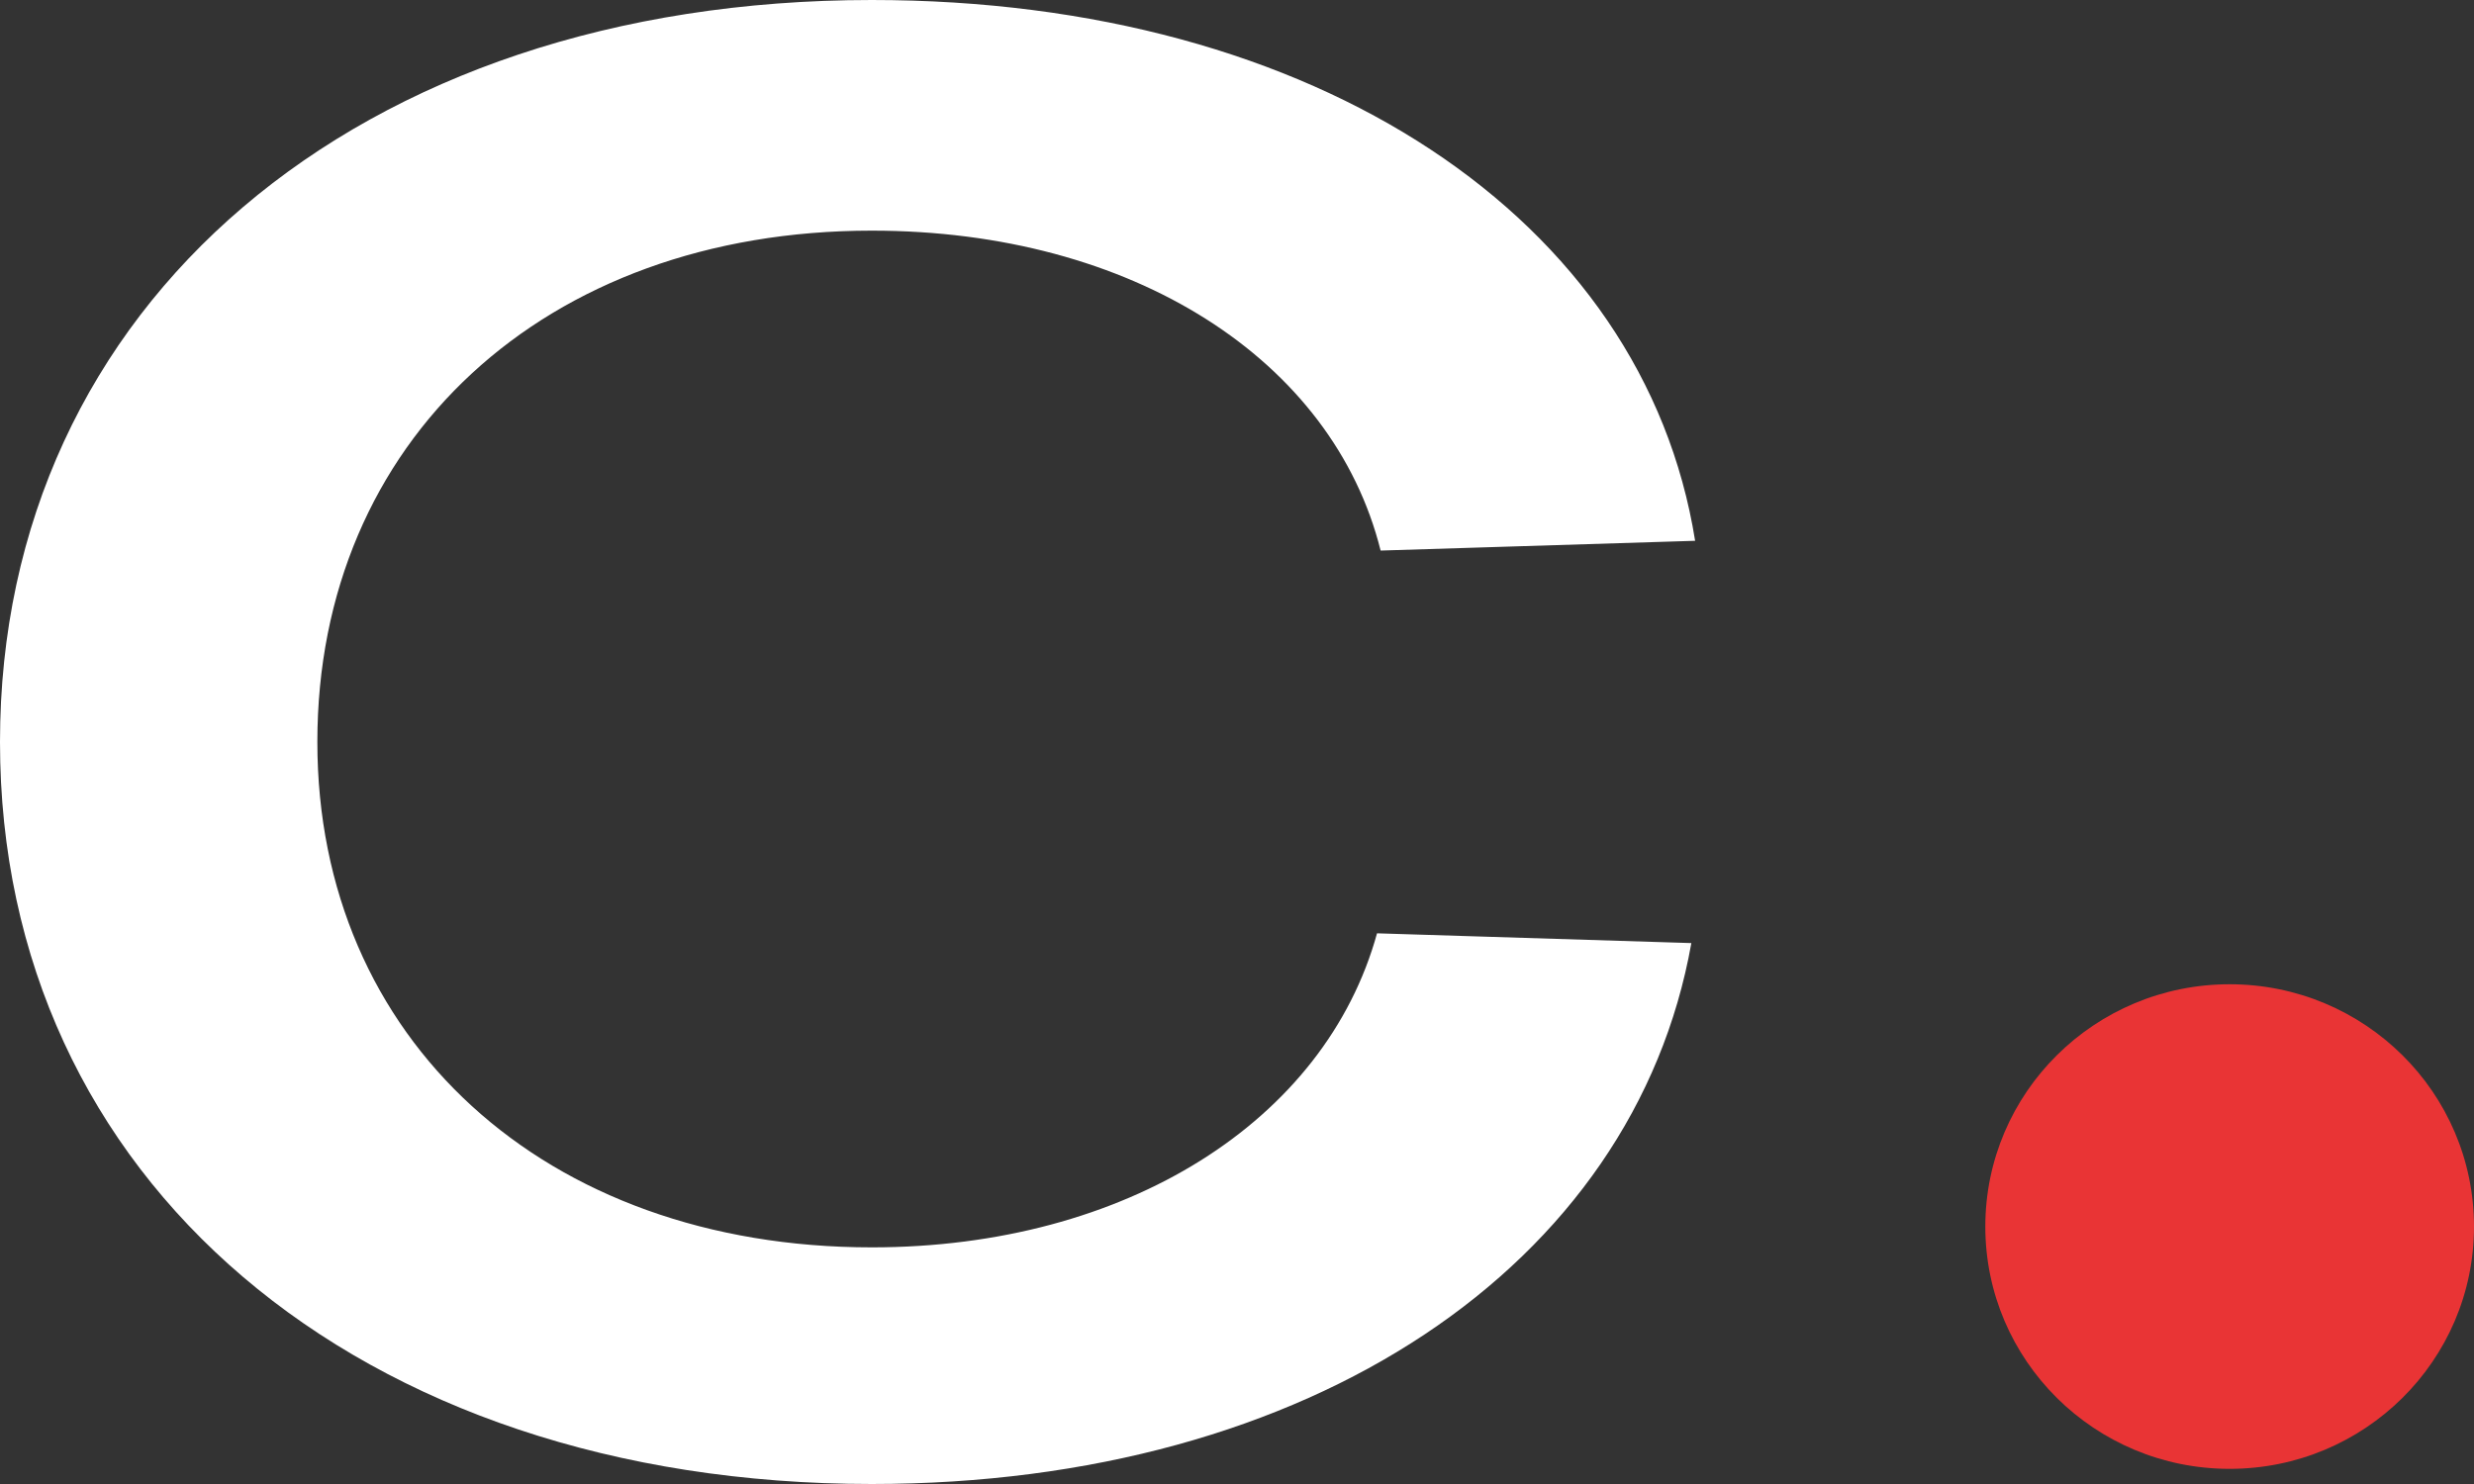 <svg width="40" height="24" viewBox="0 0 40 24" fill="none" xmlns="http://www.w3.org/2000/svg">
<rect x="0" y="0" width="40" height="24" fill="#333333" stroke="none"/>
<path fill-rule="evenodd" clip-rule="evenodd" d="M27.346 15.252C26.418 20.471 21.182 24 14.094 24C5.781 24 0 19.07 0 12C0 4.93 5.781 0 14.094 0C21.278 0 26.576 3.537 27.407 8.746L22.322 8.904C21.551 5.818 18.311 3.73 14.094 3.73C8.801 3.73 5.131 7.135 5.131 12C5.131 16.8 8.801 20.173 14.094 20.173C18.205 20.173 21.427 18.129 22.264 15.094L27.346 15.252Z" fill="white"/>
<path d="M40 19.837C40 22.001 38.231 23.755 36.049 23.755C33.867 23.755 32.099 22.001 32.099 19.837C32.099 17.672 33.867 15.918 36.049 15.918C38.231 15.918 40 17.672 40 19.837Z" fill="#E93435"/>
</svg>
